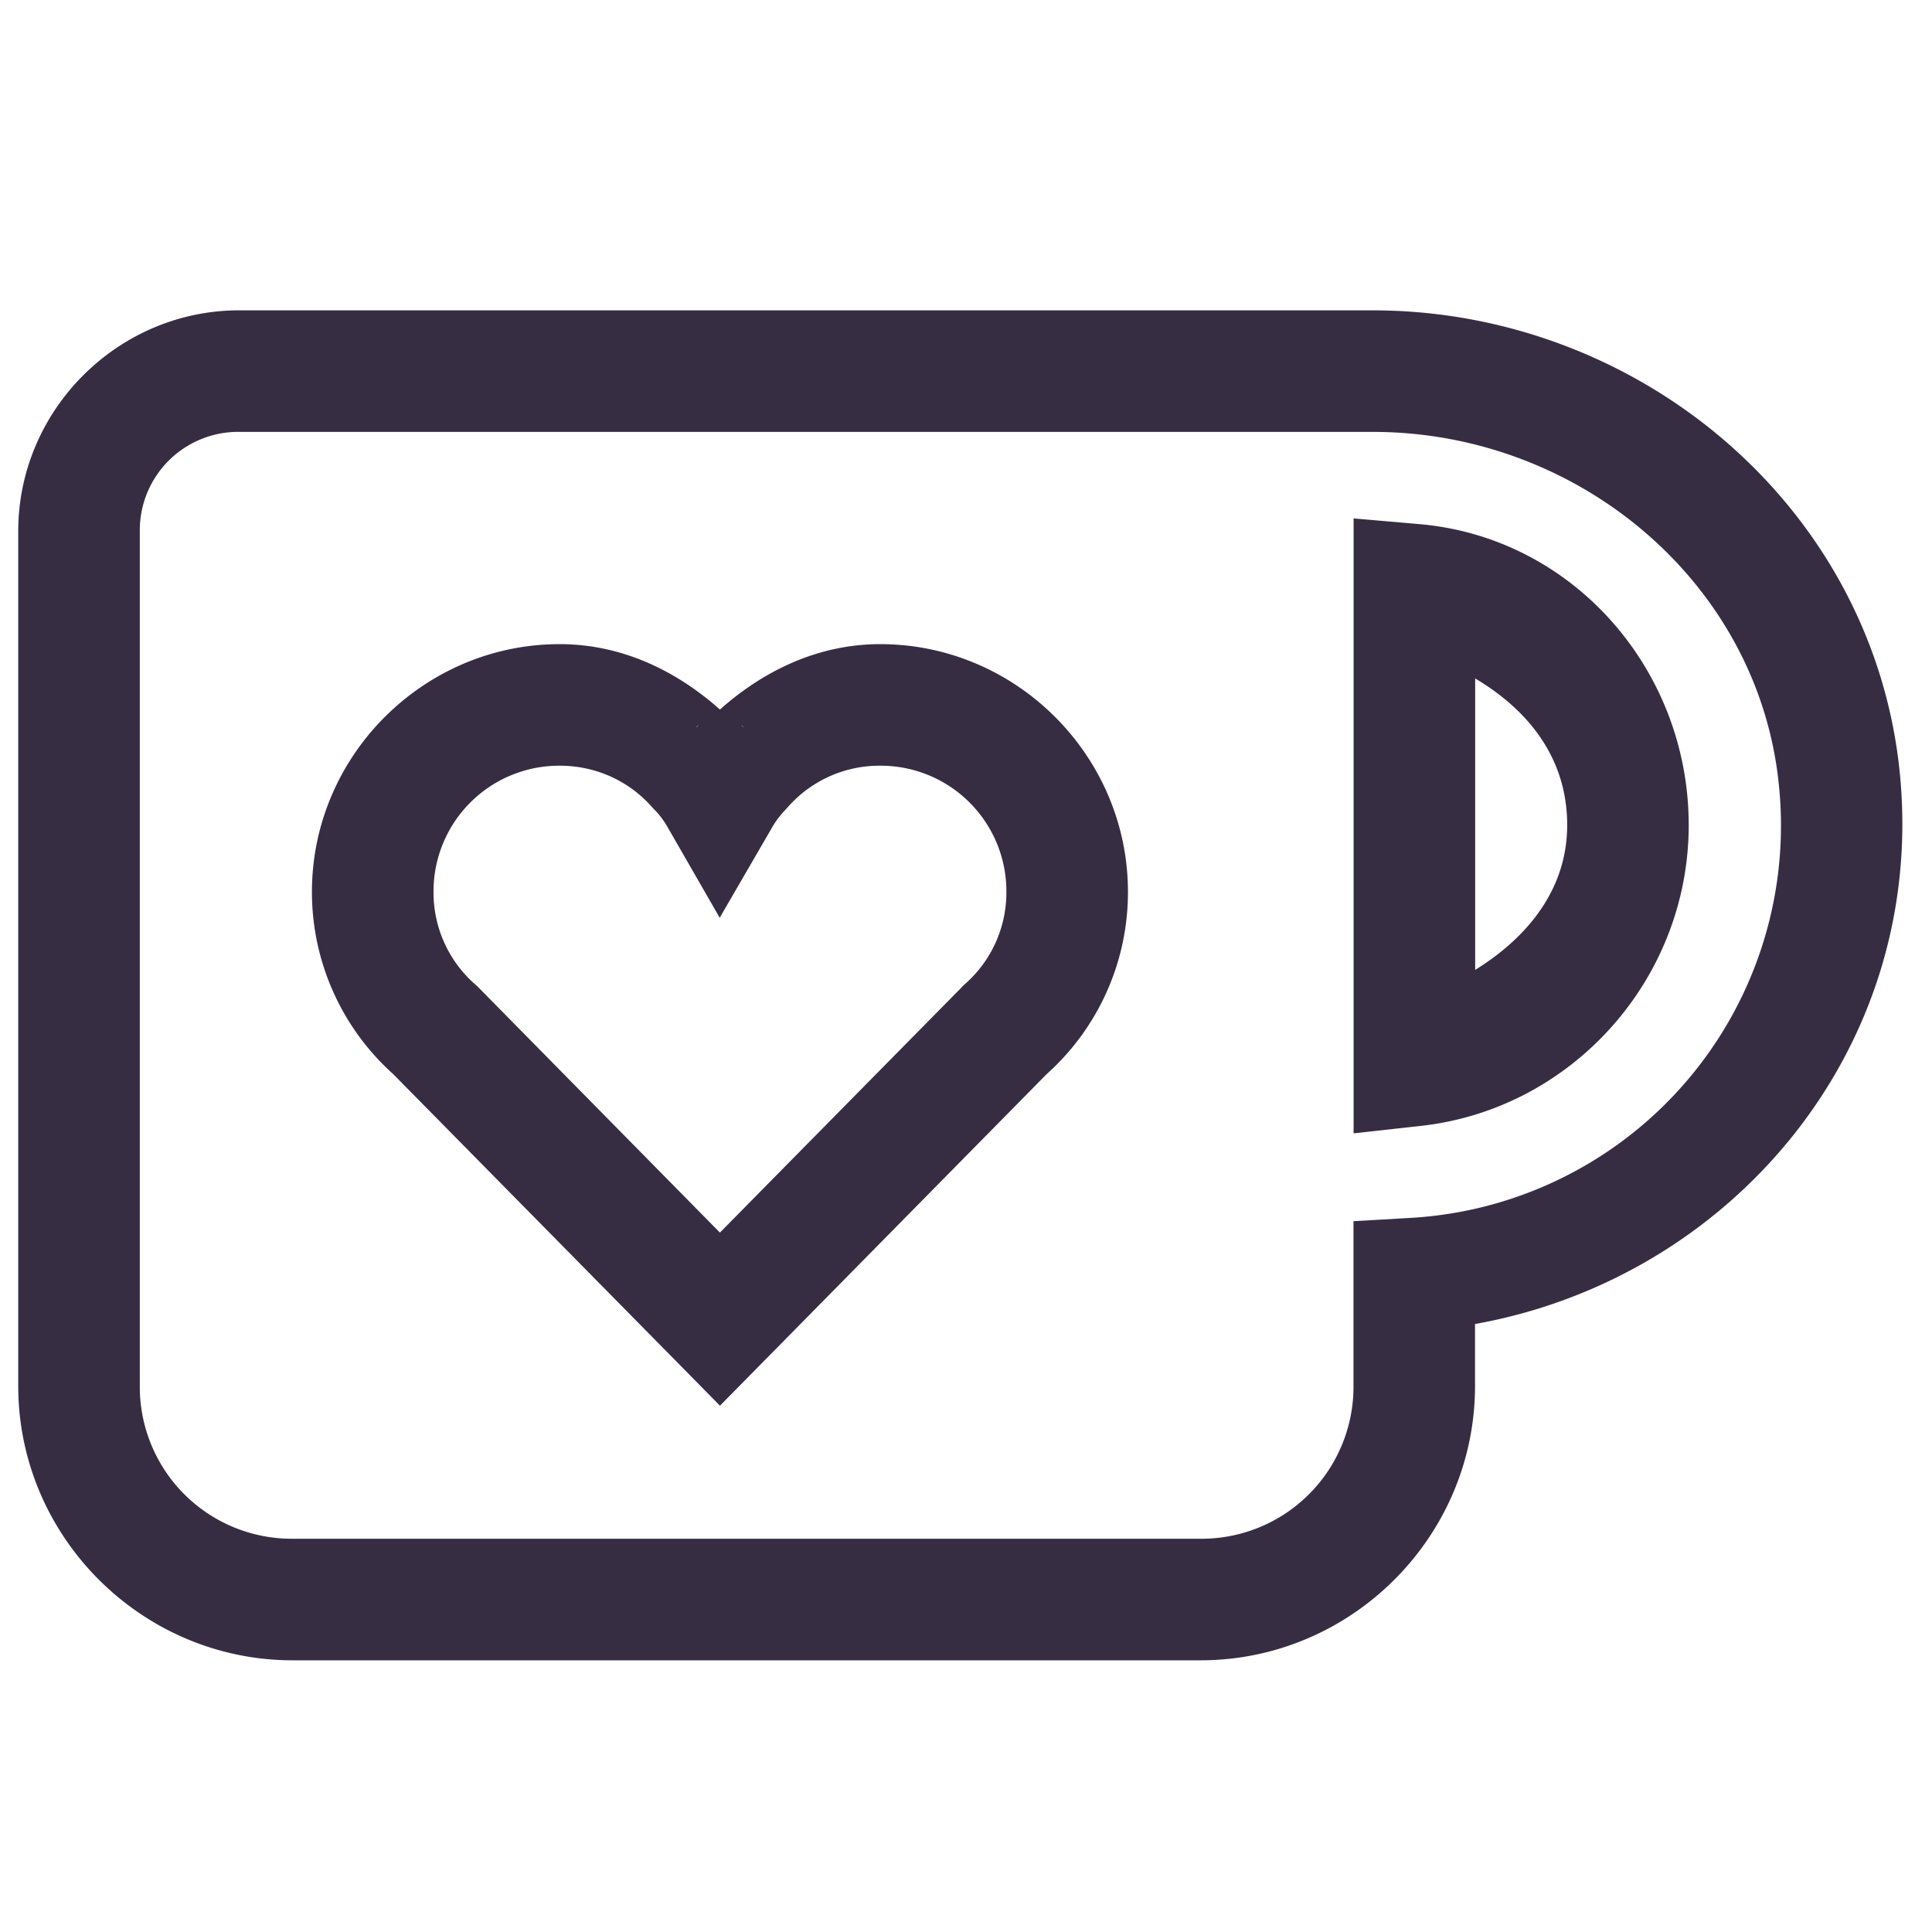 <svg xmlns="http://www.w3.org/2000/svg" width="64" height="64" fill="none" viewBox="0 0 64 64">
  <path fill="#372D43" d="M7.926 10.28c-4.02 0-7.322 3.3-7.322 7.319v28.313C.604 50.91 4.699 55 9.696 55H39.77c4.997 0 9.092-4.091 9.092-9.088V43.86c8.461-1.514 14.88-9.05 14.09-18.057-.784-8.925-8.607-15.522-17.476-15.522H7.927Zm0 4.027h37.551c6.877 0 12.871 5.088 13.465 11.848a13.014 13.014 0 0 1-12.21 14.189l-1.896.11v5.458a5.034 5.034 0 0 1-5.065 5.061H9.696a5.033 5.033 0 0 1-5.065-5.06V17.598a3.262 3.262 0 0 1 3.295-3.292Zm36.914 2.867v20.37l2.234-.248c5.002-.556 8.867-4.86 8.867-9.965 0-5.136-3.82-9.523-8.914-9.968l-2.187-.19Zm-26.3 4.164c-4.507 0-8.207 3.7-8.207 8.207a8.1 8.1 0 0 0 2.76 6.096l-.11-.103L23.85 46.565l10.865-11.027-.11.103a8.086 8.086 0 0 0 2.76-6.1c-.002-4.505-3.7-8.203-8.206-8.203-2.057 0-3.87.883-5.31 2.167-1.439-1.284-3.252-2.167-5.308-2.167Zm30.327 1.137c1.72 1.02 3.048 2.603 3.048 4.856 0 2.155-1.342 3.74-3.048 4.798v-9.654Zm-24.318 1.522.09.098c-.01-.011-.025-.016-.035-.028-.022-.022-.033-.048-.055-.07ZM23.145 24c-.022.022-.03.05-.051.071-.01.01-.026.013-.036.024l.087-.095Zm-4.605 1.365c1.236 0 2.325.532 3.067 1.38l.047.052.048.047c.135.136.289.34.4.534l1.739 3.024 1.75-3.016a2.9 2.9 0 0 1 .413-.546l.043-.047.043-.048a4.043 4.043 0 0 1 3.068-1.38 4.163 4.163 0 0 1 4.18 4.18 4.04 4.04 0 0 1-1.384 3.064l-.056.05-.05.056-8 8.116L15.8 32.66l-.055-.047a4.047 4.047 0 0 1-1.384-3.068 4.163 4.163 0 0 1 4.18-4.18Z"/>
</svg>

